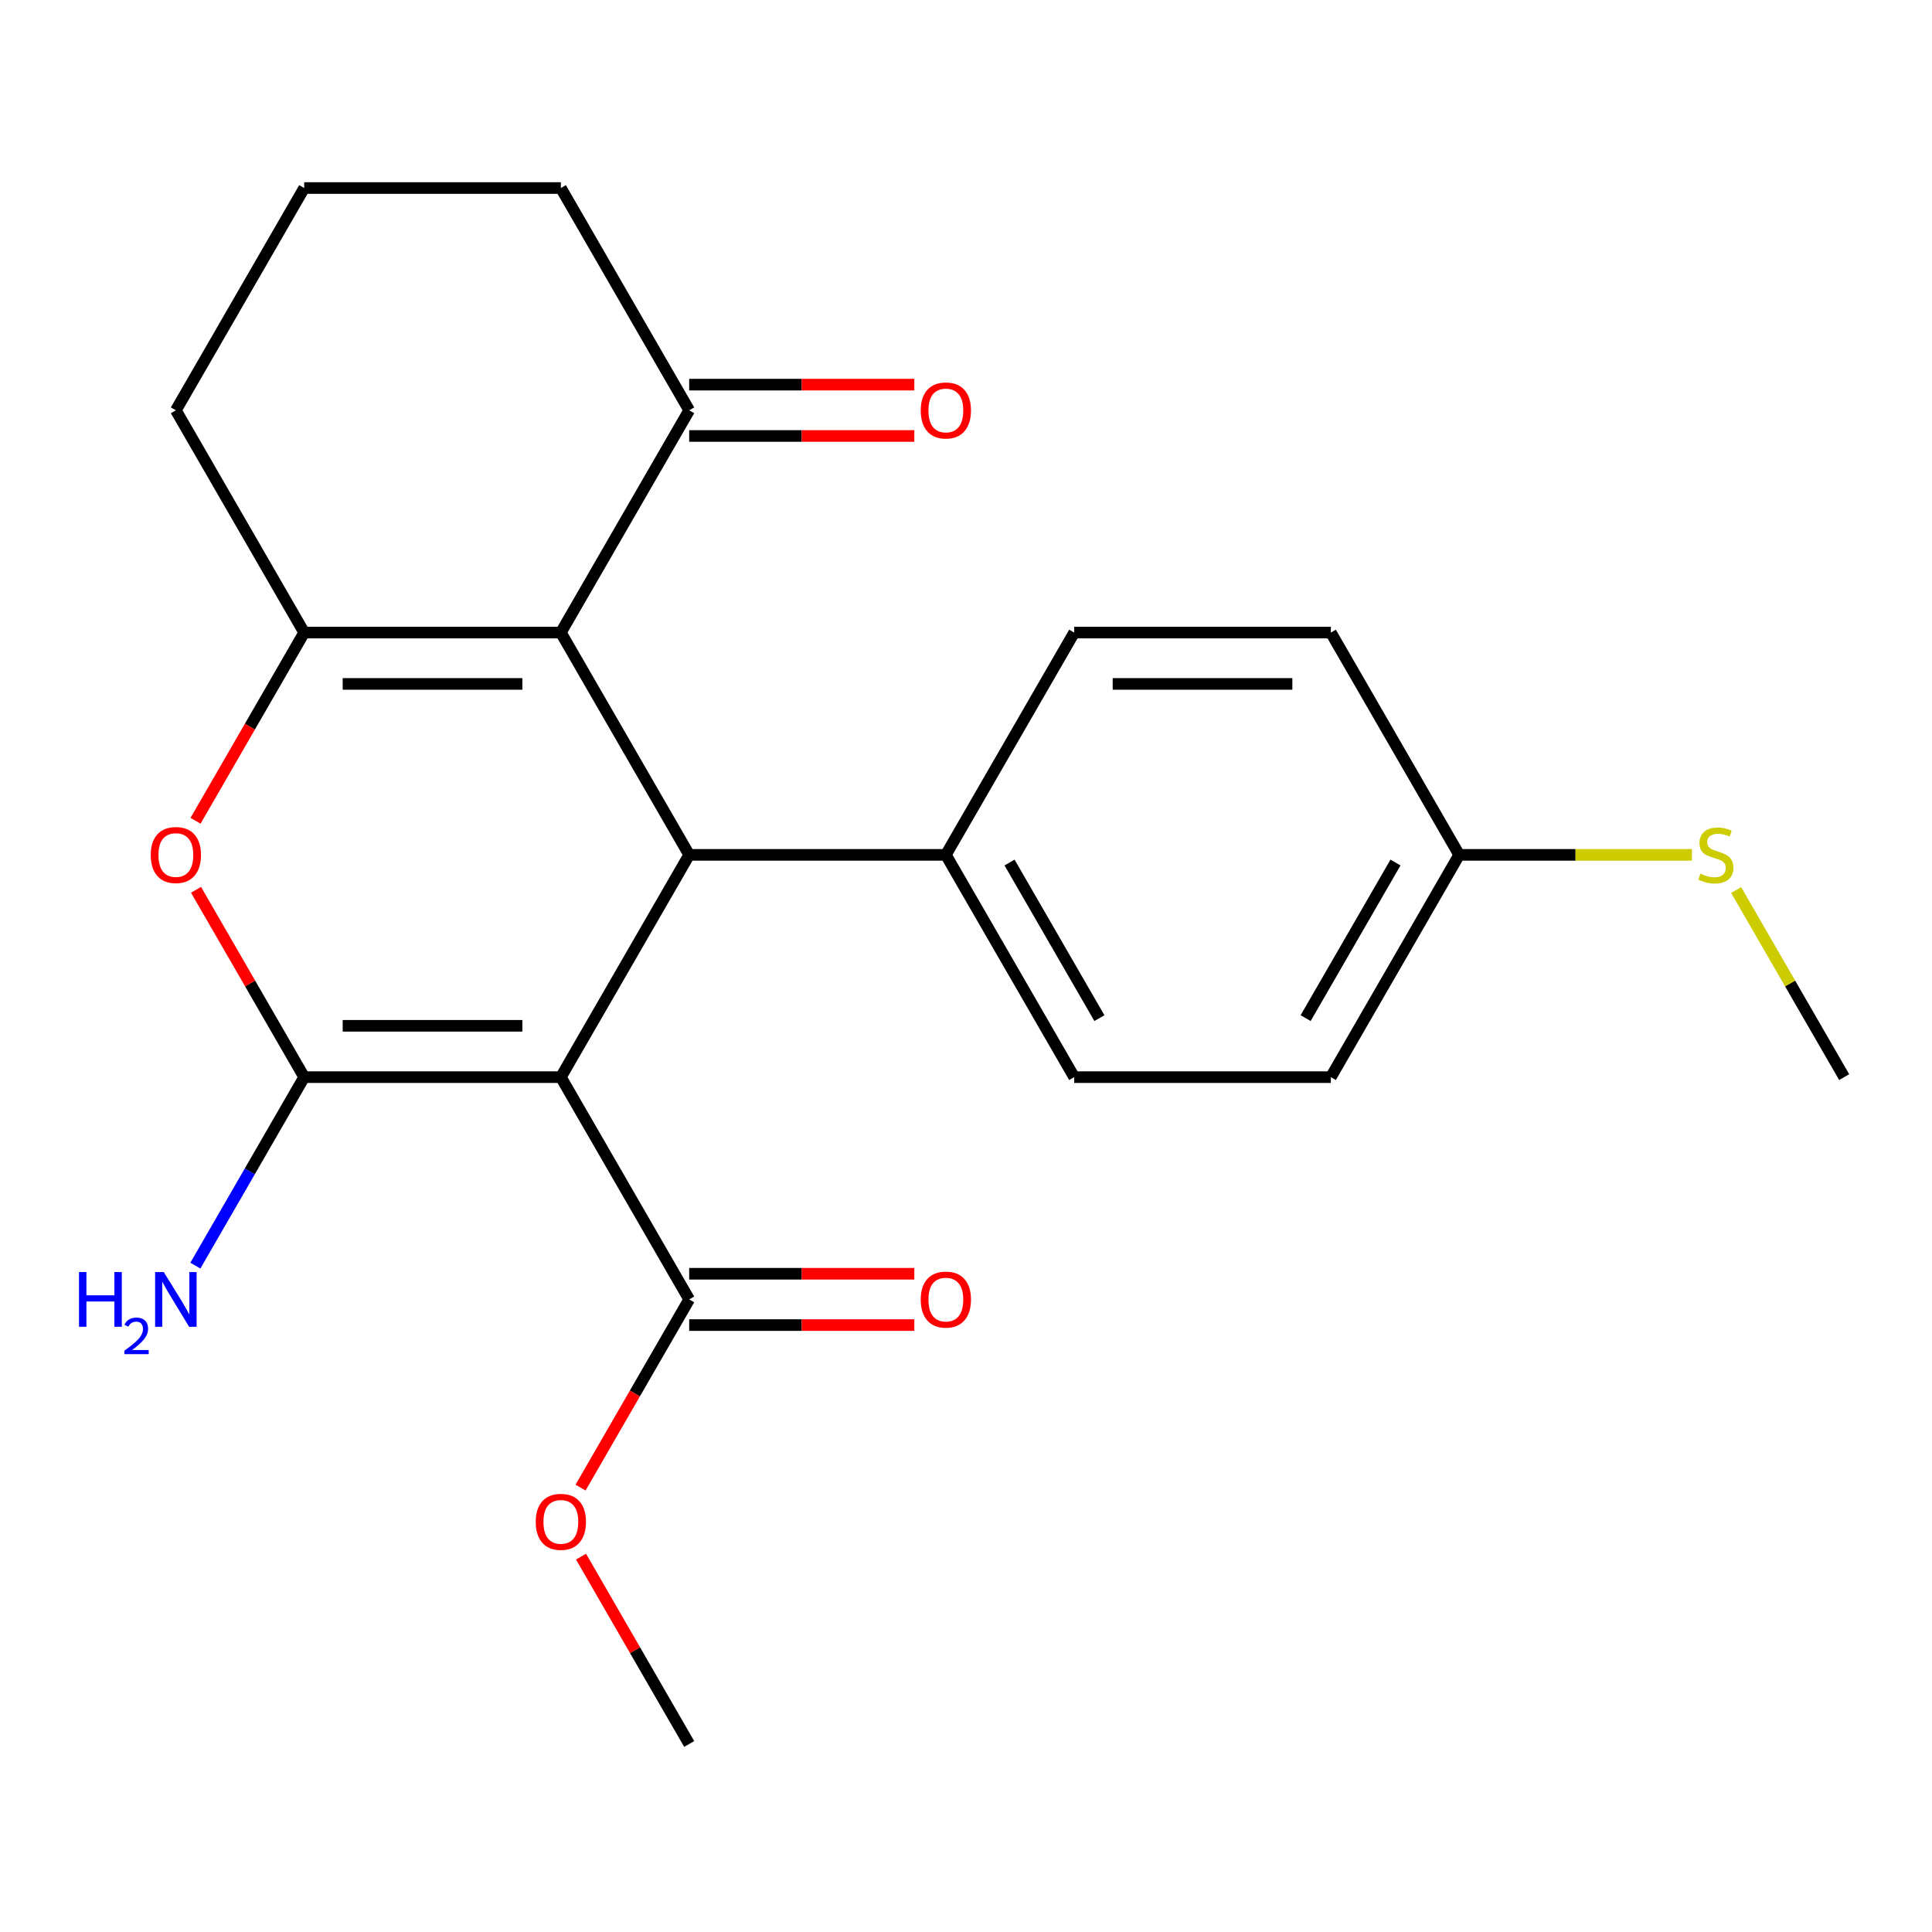 <?xml version='1.0' encoding='iso-8859-1'?>
<svg version='1.1' baseProfile='full'
              xmlns='http://www.w3.org/2000/svg'
                      xmlns:rdkit='http://www.rdkit.org/xml'
                      xmlns:xlink='http://www.w3.org/1999/xlink'
                  xml:space='preserve'
width='1000px' height='1000px' viewBox='0 0 1000 1000'>
<!-- END OF HEADER -->
<rect style='opacity:1.0;fill:#FFFFFF;stroke:none' width='1000' height='1000' x='0' y='0'> </rect>
<path class='bond-0' d='M 290.298,557.525 L 157.449,557.525' style='fill:none;fill-rule:evenodd;stroke:#000000;stroke-width:6px;stroke-linecap:butt;stroke-linejoin:miter;stroke-opacity:1' />
<path class='bond-0' d='M 270.371,530.956 L 177.376,530.956' style='fill:none;fill-rule:evenodd;stroke:#000000;stroke-width:6px;stroke-linecap:butt;stroke-linejoin:miter;stroke-opacity:1' />
<path class='bond-2' d='M 290.298,557.525 L 356.723,442.475' style='fill:none;fill-rule:evenodd;stroke:#000000;stroke-width:6px;stroke-linecap:butt;stroke-linejoin:miter;stroke-opacity:1' />
<path class='bond-5' d='M 290.298,557.525 L 356.723,672.576' style='fill:none;fill-rule:evenodd;stroke:#000000;stroke-width:6px;stroke-linecap:butt;stroke-linejoin:miter;stroke-opacity:1' />
<path class='bond-4' d='M 157.449,557.525 L 129.456,509.041' style='fill:none;fill-rule:evenodd;stroke:#000000;stroke-width:6px;stroke-linecap:butt;stroke-linejoin:miter;stroke-opacity:1' />
<path class='bond-4' d='M 129.456,509.041 L 101.464,460.556' style='fill:none;fill-rule:evenodd;stroke:#FF0000;stroke-width:6px;stroke-linecap:butt;stroke-linejoin:miter;stroke-opacity:1' />
<path class='bond-8' d='M 157.449,557.525 L 129.283,606.31' style='fill:none;fill-rule:evenodd;stroke:#000000;stroke-width:6px;stroke-linecap:butt;stroke-linejoin:miter;stroke-opacity:1' />
<path class='bond-8' d='M 129.283,606.31 L 101.117,655.095' style='fill:none;fill-rule:evenodd;stroke:#0000FF;stroke-width:6px;stroke-linecap:butt;stroke-linejoin:miter;stroke-opacity:1' />
<path class='bond-1' d='M 290.298,327.424 L 356.723,442.475' style='fill:none;fill-rule:evenodd;stroke:#000000;stroke-width:6px;stroke-linecap:butt;stroke-linejoin:miter;stroke-opacity:1' />
<path class='bond-3' d='M 290.298,327.424 L 157.449,327.424' style='fill:none;fill-rule:evenodd;stroke:#000000;stroke-width:6px;stroke-linecap:butt;stroke-linejoin:miter;stroke-opacity:1' />
<path class='bond-3' d='M 270.371,353.993 L 177.376,353.993' style='fill:none;fill-rule:evenodd;stroke:#000000;stroke-width:6px;stroke-linecap:butt;stroke-linejoin:miter;stroke-opacity:1' />
<path class='bond-6' d='M 290.298,327.424 L 356.723,212.373' style='fill:none;fill-rule:evenodd;stroke:#000000;stroke-width:6px;stroke-linecap:butt;stroke-linejoin:miter;stroke-opacity:1' />
<path class='bond-7' d='M 356.723,442.475 L 489.573,442.475' style='fill:none;fill-rule:evenodd;stroke:#000000;stroke-width:6px;stroke-linecap:butt;stroke-linejoin:miter;stroke-opacity:1' />
<path class='bond-13' d='M 157.449,327.424 L 91.024,212.373' style='fill:none;fill-rule:evenodd;stroke:#000000;stroke-width:6px;stroke-linecap:butt;stroke-linejoin:miter;stroke-opacity:1' />
<path class='bond-23' d='M 157.449,327.424 L 129.329,376.128' style='fill:none;fill-rule:evenodd;stroke:#000000;stroke-width:6px;stroke-linecap:butt;stroke-linejoin:miter;stroke-opacity:1' />
<path class='bond-23' d='M 129.329,376.128 L 101.21,424.833' style='fill:none;fill-rule:evenodd;stroke:#FF0000;stroke-width:6px;stroke-linecap:butt;stroke-linejoin:miter;stroke-opacity:1' />
<path class='bond-9' d='M 356.723,685.861 L 414.987,685.861' style='fill:none;fill-rule:evenodd;stroke:#000000;stroke-width:6px;stroke-linecap:butt;stroke-linejoin:miter;stroke-opacity:1' />
<path class='bond-9' d='M 414.987,685.861 L 473.251,685.861' style='fill:none;fill-rule:evenodd;stroke:#FF0000;stroke-width:6px;stroke-linecap:butt;stroke-linejoin:miter;stroke-opacity:1' />
<path class='bond-9' d='M 356.723,659.291 L 414.987,659.291' style='fill:none;fill-rule:evenodd;stroke:#000000;stroke-width:6px;stroke-linecap:butt;stroke-linejoin:miter;stroke-opacity:1' />
<path class='bond-9' d='M 414.987,659.291 L 473.251,659.291' style='fill:none;fill-rule:evenodd;stroke:#FF0000;stroke-width:6px;stroke-linecap:butt;stroke-linejoin:miter;stroke-opacity:1' />
<path class='bond-14' d='M 356.723,672.576 L 328.603,721.281' style='fill:none;fill-rule:evenodd;stroke:#000000;stroke-width:6px;stroke-linecap:butt;stroke-linejoin:miter;stroke-opacity:1' />
<path class='bond-14' d='M 328.603,721.281 L 300.484,769.986' style='fill:none;fill-rule:evenodd;stroke:#FF0000;stroke-width:6px;stroke-linecap:butt;stroke-linejoin:miter;stroke-opacity:1' />
<path class='bond-10' d='M 356.723,225.658 L 414.987,225.658' style='fill:none;fill-rule:evenodd;stroke:#000000;stroke-width:6px;stroke-linecap:butt;stroke-linejoin:miter;stroke-opacity:1' />
<path class='bond-10' d='M 414.987,225.658 L 473.251,225.658' style='fill:none;fill-rule:evenodd;stroke:#FF0000;stroke-width:6px;stroke-linecap:butt;stroke-linejoin:miter;stroke-opacity:1' />
<path class='bond-10' d='M 356.723,199.088 L 414.987,199.088' style='fill:none;fill-rule:evenodd;stroke:#000000;stroke-width:6px;stroke-linecap:butt;stroke-linejoin:miter;stroke-opacity:1' />
<path class='bond-10' d='M 414.987,199.088 L 473.251,199.088' style='fill:none;fill-rule:evenodd;stroke:#FF0000;stroke-width:6px;stroke-linecap:butt;stroke-linejoin:miter;stroke-opacity:1' />
<path class='bond-19' d='M 356.723,212.373 L 290.298,97.322' style='fill:none;fill-rule:evenodd;stroke:#000000;stroke-width:6px;stroke-linecap:butt;stroke-linejoin:miter;stroke-opacity:1' />
<path class='bond-11' d='M 489.573,442.475 L 555.997,557.525' style='fill:none;fill-rule:evenodd;stroke:#000000;stroke-width:6px;stroke-linecap:butt;stroke-linejoin:miter;stroke-opacity:1' />
<path class='bond-11' d='M 522.546,446.447 L 569.044,526.983' style='fill:none;fill-rule:evenodd;stroke:#000000;stroke-width:6px;stroke-linecap:butt;stroke-linejoin:miter;stroke-opacity:1' />
<path class='bond-12' d='M 489.573,442.475 L 555.997,327.424' style='fill:none;fill-rule:evenodd;stroke:#000000;stroke-width:6px;stroke-linecap:butt;stroke-linejoin:miter;stroke-opacity:1' />
<path class='bond-18' d='M 555.997,557.525 L 688.847,557.525' style='fill:none;fill-rule:evenodd;stroke:#000000;stroke-width:6px;stroke-linecap:butt;stroke-linejoin:miter;stroke-opacity:1' />
<path class='bond-17' d='M 555.997,327.424 L 688.847,327.424' style='fill:none;fill-rule:evenodd;stroke:#000000;stroke-width:6px;stroke-linecap:butt;stroke-linejoin:miter;stroke-opacity:1' />
<path class='bond-17' d='M 575.925,353.993 L 668.919,353.993' style='fill:none;fill-rule:evenodd;stroke:#000000;stroke-width:6px;stroke-linecap:butt;stroke-linejoin:miter;stroke-opacity:1' />
<path class='bond-25' d='M 91.024,212.373 L 157.449,97.322' style='fill:none;fill-rule:evenodd;stroke:#000000;stroke-width:6px;stroke-linecap:butt;stroke-linejoin:miter;stroke-opacity:1' />
<path class='bond-22' d='M 300.738,805.709 L 328.73,854.193' style='fill:none;fill-rule:evenodd;stroke:#FF0000;stroke-width:6px;stroke-linecap:butt;stroke-linejoin:miter;stroke-opacity:1' />
<path class='bond-22' d='M 328.73,854.193 L 356.723,902.678' style='fill:none;fill-rule:evenodd;stroke:#000000;stroke-width:6px;stroke-linecap:butt;stroke-linejoin:miter;stroke-opacity:1' />
<path class='bond-15' d='M 755.271,442.475 L 688.847,327.424' style='fill:none;fill-rule:evenodd;stroke:#000000;stroke-width:6px;stroke-linecap:butt;stroke-linejoin:miter;stroke-opacity:1' />
<path class='bond-16' d='M 755.271,442.475 L 815.495,442.475' style='fill:none;fill-rule:evenodd;stroke:#000000;stroke-width:6px;stroke-linecap:butt;stroke-linejoin:miter;stroke-opacity:1' />
<path class='bond-16' d='M 815.495,442.475 L 875.72,442.475' style='fill:none;fill-rule:evenodd;stroke:#CCCC00;stroke-width:6px;stroke-linecap:butt;stroke-linejoin:miter;stroke-opacity:1' />
<path class='bond-24' d='M 755.271,442.475 L 688.847,557.525' style='fill:none;fill-rule:evenodd;stroke:#000000;stroke-width:6px;stroke-linecap:butt;stroke-linejoin:miter;stroke-opacity:1' />
<path class='bond-24' d='M 722.297,446.447 L 675.8,526.983' style='fill:none;fill-rule:evenodd;stroke:#000000;stroke-width:6px;stroke-linecap:butt;stroke-linejoin:miter;stroke-opacity:1' />
<path class='bond-21' d='M 898.629,460.676 L 926.587,509.101' style='fill:none;fill-rule:evenodd;stroke:#CCCC00;stroke-width:6px;stroke-linecap:butt;stroke-linejoin:miter;stroke-opacity:1' />
<path class='bond-21' d='M 926.587,509.101 L 954.545,557.525' style='fill:none;fill-rule:evenodd;stroke:#000000;stroke-width:6px;stroke-linecap:butt;stroke-linejoin:miter;stroke-opacity:1' />
<path class='bond-20' d='M 290.298,97.322 L 157.449,97.322' style='fill:none;fill-rule:evenodd;stroke:#000000;stroke-width:6px;stroke-linecap:butt;stroke-linejoin:miter;stroke-opacity:1' />
<path  class='atom-5' d='M 78.024 442.555
Q 78.024 435.755, 81.384 431.955
Q 84.744 428.155, 91.024 428.155
Q 97.304 428.155, 100.664 431.955
Q 104.024 435.755, 104.024 442.555
Q 104.024 449.435, 100.624 453.355
Q 97.224 457.235, 91.024 457.235
Q 84.784 457.235, 81.384 453.355
Q 78.024 449.475, 78.024 442.555
M 91.024 454.035
Q 95.344 454.035, 97.664 451.155
Q 100.024 448.235, 100.024 442.555
Q 100.024 436.995, 97.664 434.195
Q 95.344 431.355, 91.024 431.355
Q 86.704 431.355, 84.344 434.155
Q 82.024 436.955, 82.024 442.555
Q 82.024 448.275, 84.344 451.155
Q 86.704 454.035, 91.024 454.035
' fill='#FF0000'/>
<path  class='atom-9' d='M 40.892 658.416
L 44.732 658.416
L 44.732 670.456
L 59.212 670.456
L 59.212 658.416
L 63.052 658.416
L 63.052 686.736
L 59.212 686.736
L 59.212 673.656
L 44.732 673.656
L 44.732 686.736
L 40.892 686.736
L 40.892 658.416
' fill='#0000FF'/>
<path  class='atom-9' d='M 64.424 685.743
Q 65.111 683.974, 66.748 682.997
Q 68.384 681.994, 70.655 681.994
Q 73.48 681.994, 75.064 683.525
Q 76.648 685.056, 76.648 687.776
Q 76.648 690.548, 74.588 693.135
Q 72.556 695.722, 68.332 698.784
L 76.964 698.784
L 76.964 700.896
L 64.372 700.896
L 64.372 699.128
Q 67.856 696.646, 69.916 694.798
Q 72.001 692.95, 73.004 691.287
Q 74.008 689.624, 74.008 687.908
Q 74.008 686.112, 73.11 685.109
Q 72.212 684.106, 70.655 684.106
Q 69.15 684.106, 68.147 684.713
Q 67.144 685.32, 66.431 686.667
L 64.424 685.743
' fill='#0000FF'/>
<path  class='atom-9' d='M 84.764 658.416
L 94.044 673.416
Q 94.964 674.896, 96.444 677.576
Q 97.924 680.256, 98.004 680.416
L 98.004 658.416
L 101.764 658.416
L 101.764 686.736
L 97.884 686.736
L 87.924 670.336
Q 86.764 668.416, 85.524 666.216
Q 84.324 664.016, 83.964 663.336
L 83.964 686.736
L 80.284 686.736
L 80.284 658.416
L 84.764 658.416
' fill='#0000FF'/>
<path  class='atom-10' d='M 476.573 672.656
Q 476.573 665.856, 479.933 662.056
Q 483.293 658.256, 489.573 658.256
Q 495.853 658.256, 499.213 662.056
Q 502.573 665.856, 502.573 672.656
Q 502.573 679.536, 499.173 683.456
Q 495.773 687.336, 489.573 687.336
Q 483.333 687.336, 479.933 683.456
Q 476.573 679.576, 476.573 672.656
M 489.573 684.136
Q 493.893 684.136, 496.213 681.256
Q 498.573 678.336, 498.573 672.656
Q 498.573 667.096, 496.213 664.296
Q 493.893 661.456, 489.573 661.456
Q 485.253 661.456, 482.893 664.256
Q 480.573 667.056, 480.573 672.656
Q 480.573 678.376, 482.893 681.256
Q 485.253 684.136, 489.573 684.136
' fill='#FF0000'/>
<path  class='atom-11' d='M 476.573 212.453
Q 476.573 205.653, 479.933 201.853
Q 483.293 198.053, 489.573 198.053
Q 495.853 198.053, 499.213 201.853
Q 502.573 205.653, 502.573 212.453
Q 502.573 219.333, 499.173 223.253
Q 495.773 227.133, 489.573 227.133
Q 483.333 227.133, 479.933 223.253
Q 476.573 219.373, 476.573 212.453
M 489.573 223.933
Q 493.893 223.933, 496.213 221.053
Q 498.573 218.133, 498.573 212.453
Q 498.573 206.893, 496.213 204.093
Q 493.893 201.253, 489.573 201.253
Q 485.253 201.253, 482.893 204.053
Q 480.573 206.853, 480.573 212.453
Q 480.573 218.173, 482.893 221.053
Q 485.253 223.933, 489.573 223.933
' fill='#FF0000'/>
<path  class='atom-15' d='M 277.298 787.707
Q 277.298 780.907, 280.658 777.107
Q 284.018 773.307, 290.298 773.307
Q 296.578 773.307, 299.938 777.107
Q 303.298 780.907, 303.298 787.707
Q 303.298 794.587, 299.898 798.507
Q 296.498 802.387, 290.298 802.387
Q 284.058 802.387, 280.658 798.507
Q 277.298 794.627, 277.298 787.707
M 290.298 799.187
Q 294.618 799.187, 296.938 796.307
Q 299.298 793.387, 299.298 787.707
Q 299.298 782.147, 296.938 779.347
Q 294.618 776.507, 290.298 776.507
Q 285.978 776.507, 283.618 779.307
Q 281.298 782.107, 281.298 787.707
Q 281.298 793.427, 283.618 796.307
Q 285.978 799.187, 290.298 799.187
' fill='#FF0000'/>
<path  class='atom-17' d='M 880.121 452.195
Q 880.441 452.315, 881.761 452.875
Q 883.081 453.435, 884.521 453.795
Q 886.001 454.115, 887.441 454.115
Q 890.121 454.115, 891.681 452.835
Q 893.241 451.515, 893.241 449.235
Q 893.241 447.675, 892.441 446.715
Q 891.681 445.755, 890.481 445.235
Q 889.281 444.715, 887.281 444.115
Q 884.761 443.355, 883.241 442.635
Q 881.761 441.915, 880.681 440.395
Q 879.641 438.875, 879.641 436.315
Q 879.641 432.755, 882.041 430.555
Q 884.481 428.355, 889.281 428.355
Q 892.561 428.355, 896.281 429.915
L 895.361 432.995
Q 891.961 431.595, 889.401 431.595
Q 886.641 431.595, 885.121 432.755
Q 883.601 433.875, 883.641 435.835
Q 883.641 437.355, 884.401 438.275
Q 885.201 439.195, 886.321 439.715
Q 887.481 440.235, 889.401 440.835
Q 891.961 441.635, 893.481 442.435
Q 895.001 443.235, 896.081 444.875
Q 897.201 446.475, 897.201 449.235
Q 897.201 453.155, 894.561 455.275
Q 891.961 457.355, 887.601 457.355
Q 885.081 457.355, 883.161 456.795
Q 881.281 456.275, 879.041 455.355
L 880.121 452.195
' fill='#CCCC00'/>
</svg>
